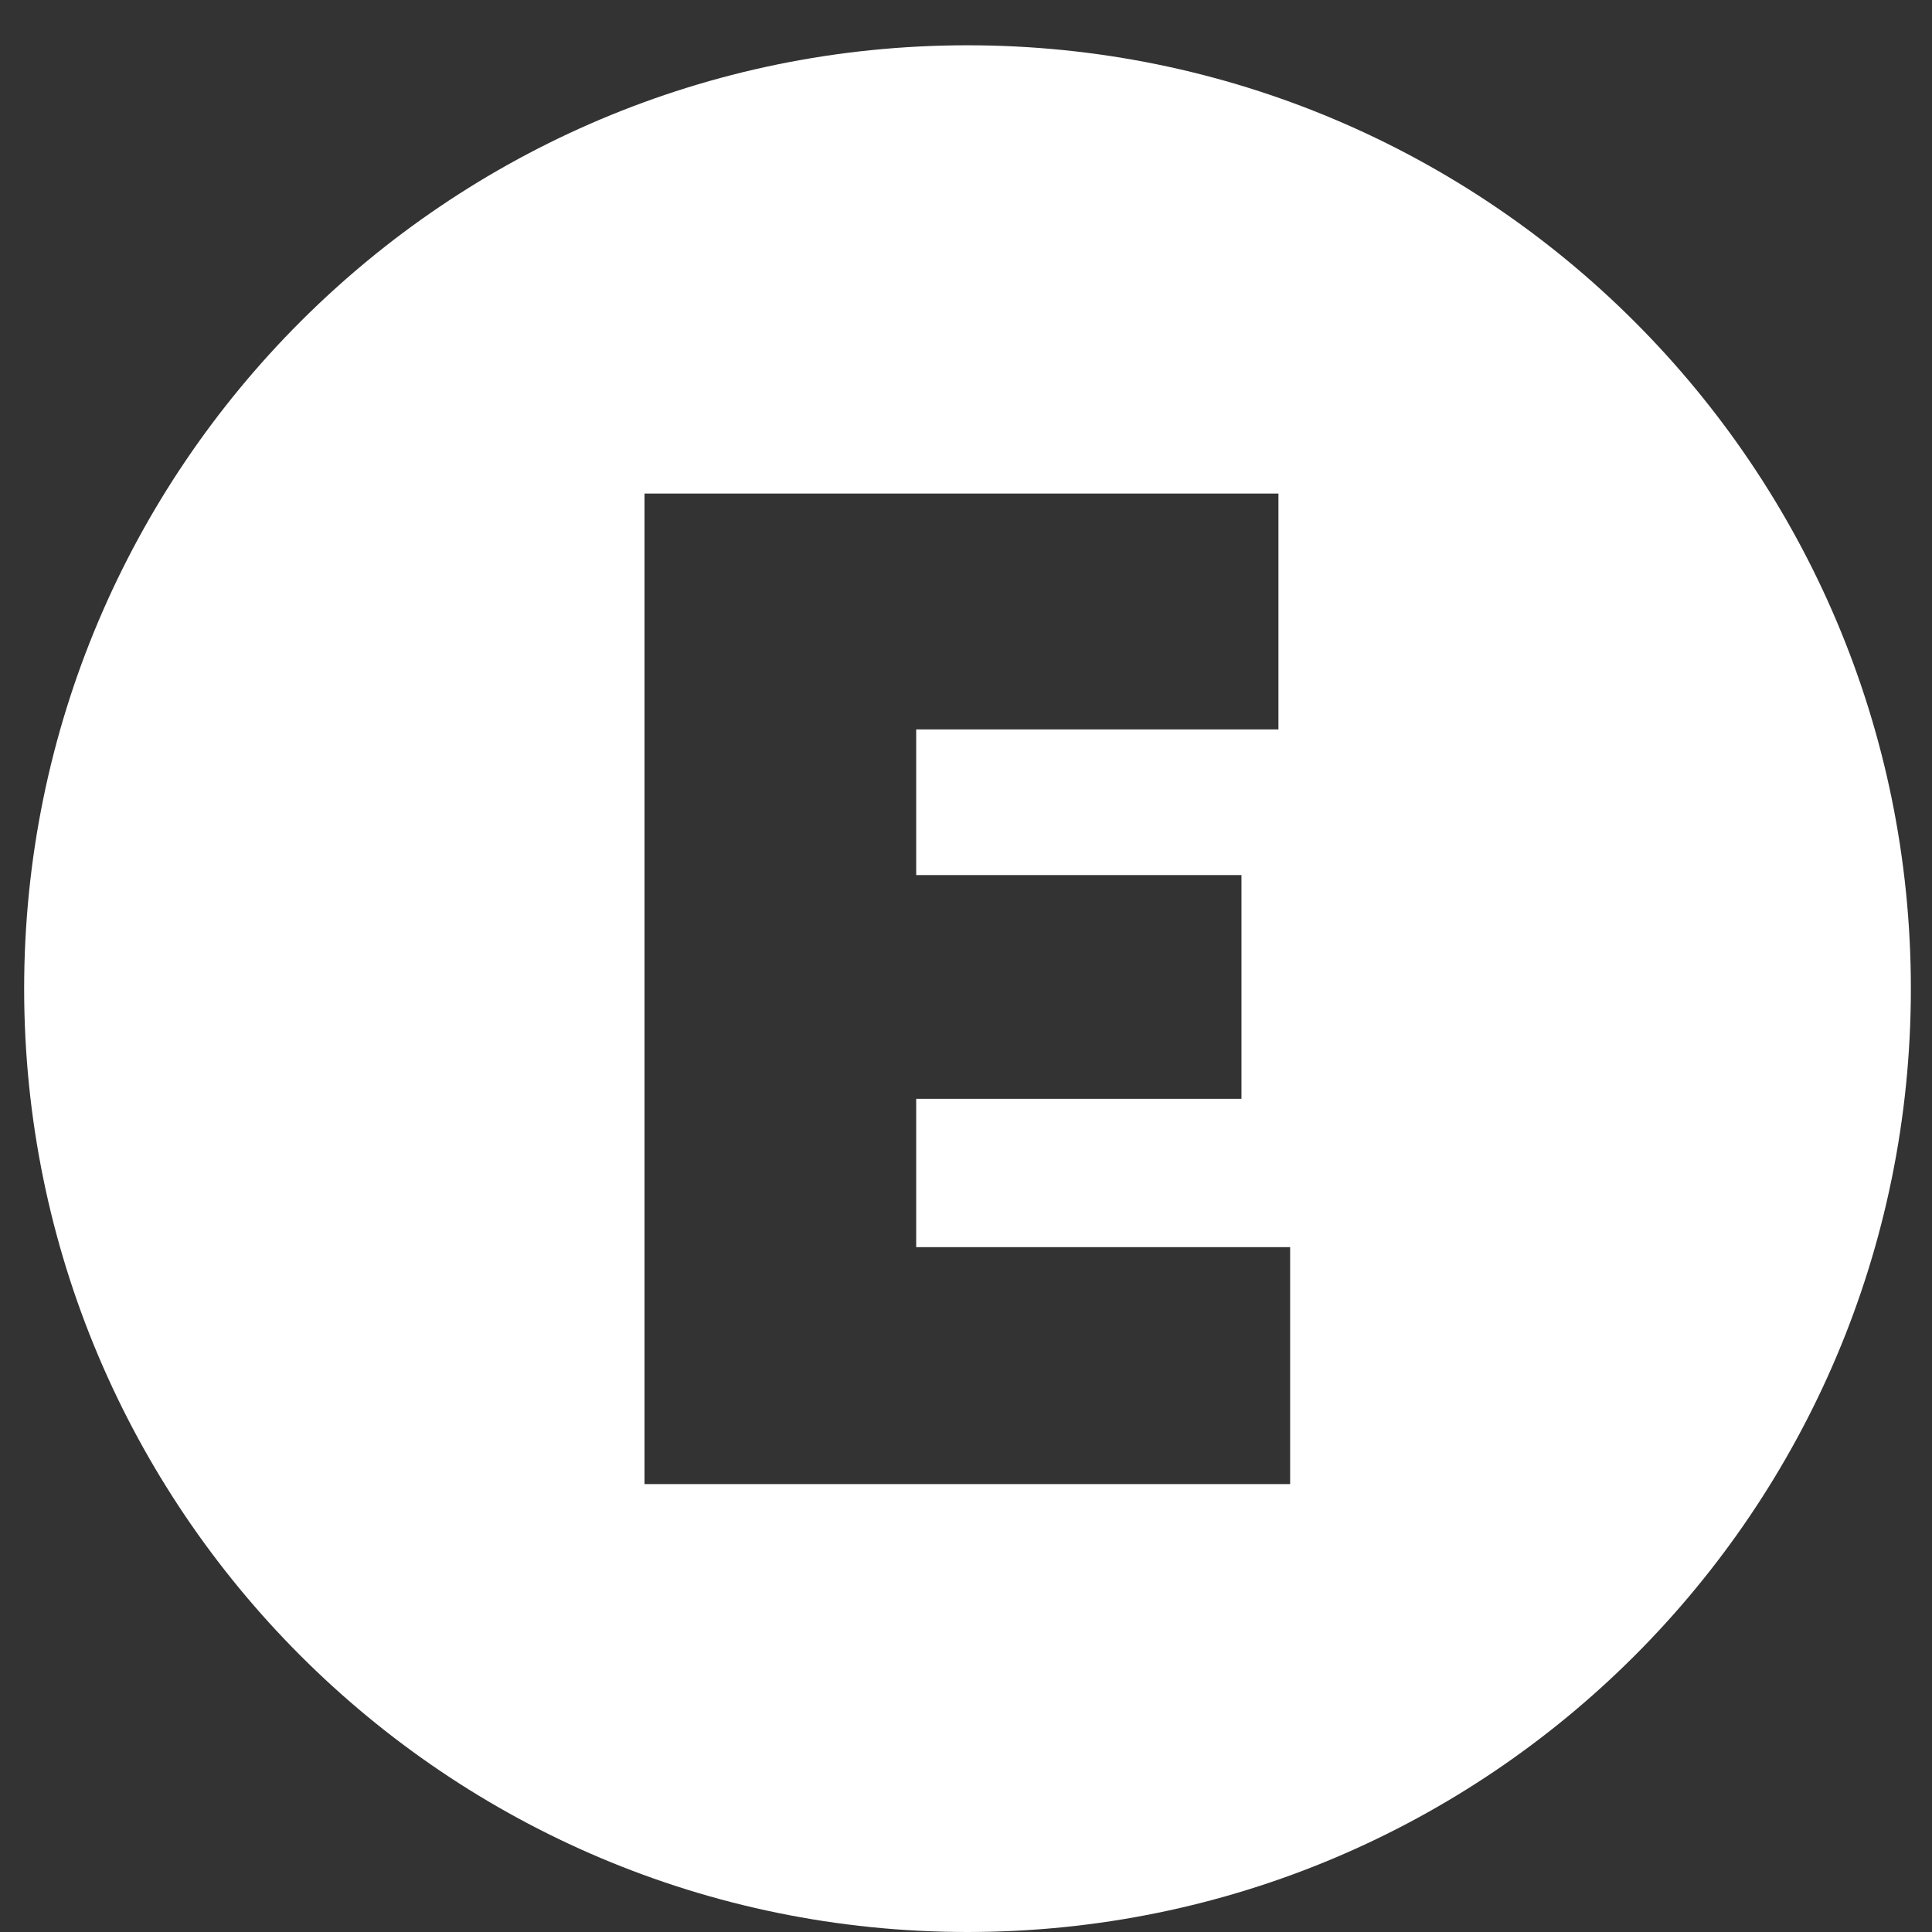 <svg xmlns="http://www.w3.org/2000/svg" xmlns:xlink="http://www.w3.org/1999/xlink" id="Layer_1" x="0px" y="0px" viewBox="0 0 512 512" style="enable-background:new 0 0 512 512;" xml:space="preserve"><rect x="0" y="0" width="512" height="512" fill="#333333" stroke="none"/><style type="text/css">	.st0{fill:#FFFFFF;}</style><path class="st0" d="M256.4,12C118.3,12,6.4,124,6.4,262s111.9,250,250,250s250-111.9,250-250S394.4,12,256.4,12L256.4,12z  M341.9,393.3H170.8V130.8h168v62.5h-96v38.6H329v59.3h-86.2v39.3h99.1L341.9,393.3z"></path></svg>